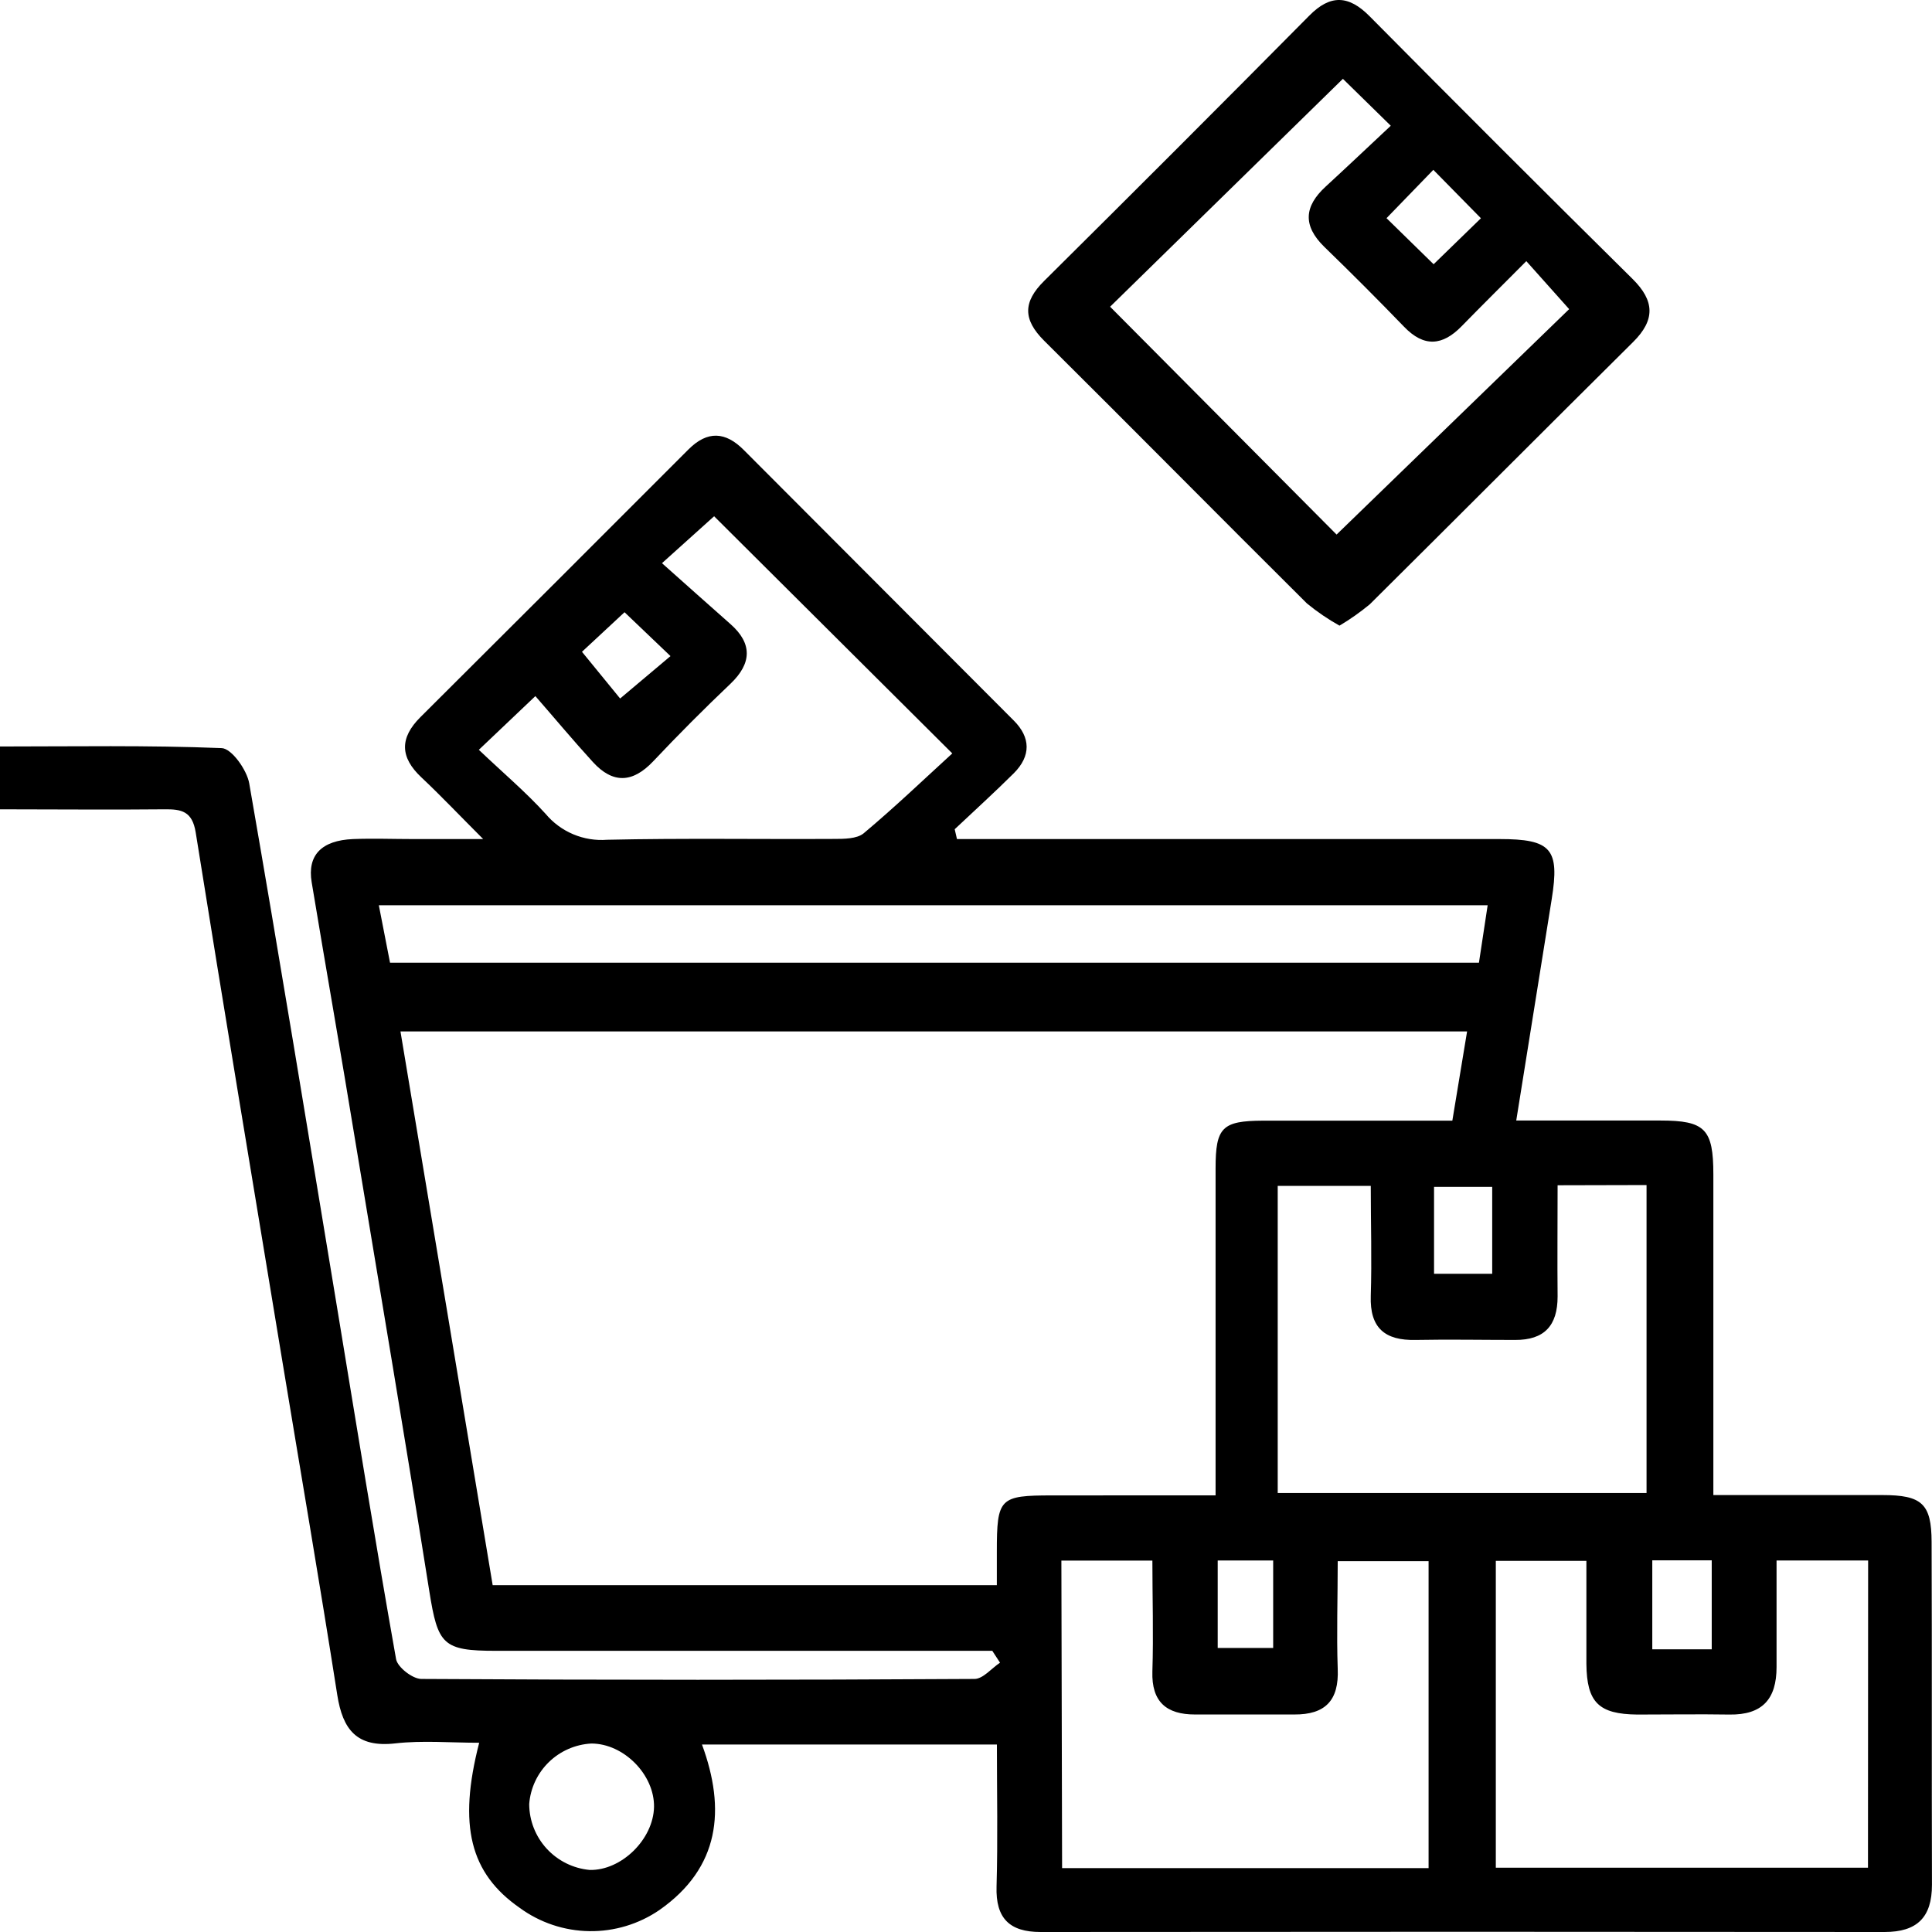 <?xml version="1.0" encoding="UTF-8"?> <svg xmlns="http://www.w3.org/2000/svg" width="236" height="236" viewBox="0 0 236 236" fill="none"> <path d="M121.212 201.652H60.563C54.082 201.652 53.484 200.901 52.444 194.384C49.542 176.101 46.466 157.844 43.434 139.587C41.701 128.969 39.829 118.369 38.07 107.76C37.525 104.471 39.266 102.658 43.13 102.494C45.582 102.399 48.043 102.494 50.495 102.494H59.021C56.031 99.499 53.822 97.168 51.5 94.984C48.849 92.507 48.797 90.15 51.361 87.595C62.296 76.707 73.21 65.807 84.103 54.896C86.425 52.574 88.626 52.73 90.844 54.957C101.819 65.966 112.816 76.986 123.837 88.018C125.899 90.081 125.96 92.334 123.837 94.458C121.481 96.797 119.029 99.024 116.62 101.294L116.897 102.494H183.161C189.503 102.494 190.534 103.694 189.547 109.832C188.143 118.61 186.731 127.389 185.214 136.876C191.184 136.876 196.998 136.876 202.82 136.876C208.279 136.876 209.292 137.912 209.292 143.471C209.292 154.981 209.292 166.49 209.292 178V182.627C216.449 182.627 223.155 182.627 229.939 182.627C234.774 182.627 235.935 183.688 235.952 188.35C236.004 202.317 235.952 216.275 235.995 230.233C235.995 234.204 234.193 236 230.207 236C195.828 235.965 161.46 235.965 127.104 236C123.326 236 121.611 234.334 121.732 230.449C121.896 224.743 121.775 219.02 121.775 213.098H85.749C88.669 221.023 87.942 228.136 80.551 233.315C78.032 235.041 75.037 235.943 71.98 235.897C68.923 235.851 65.956 234.858 63.491 233.056C57.426 228.843 55.927 222.999 58.535 212.883C55.026 212.883 51.604 212.58 48.285 212.96C43.581 213.495 41.865 211.286 41.198 207.039C39.041 193.287 36.684 179.562 34.414 165.82C30.888 144.447 27.318 123.073 23.905 101.683C23.489 99.093 22.172 98.834 20.084 98.86C13.473 98.929 6.862 98.86 0 98.86V91.186C9.028 91.186 18.065 91.022 27.084 91.385C28.297 91.436 30.16 94.043 30.446 95.701C34.137 116.901 37.603 138.145 41.12 159.38C43.503 173.813 45.825 188.255 48.381 202.662C48.554 203.655 50.391 205.079 51.457 205.088C73.984 205.226 96.51 205.226 119.037 205.088C120.077 205.088 121.117 203.793 122.156 203.102L121.212 201.652ZM148.487 182.661C148.487 168.85 148.487 155.781 148.487 142.703C148.487 137.722 149.293 136.919 154.24 136.893C161.873 136.893 169.498 136.893 177.408 136.893C178.032 133.13 178.604 129.66 179.21 125.991H48.918C52.722 148.78 56.465 171.232 60.181 193.633H121.767C121.767 192.114 121.767 190.845 121.767 189.576C121.767 182.972 122.087 182.67 128.551 182.67L148.487 182.661ZM190.266 144.783C190.266 149.531 190.222 153.951 190.266 158.37C190.266 161.944 188.637 163.696 185.067 163.679C181.03 163.679 176.984 163.601 172.937 163.679C169.168 163.765 167.314 162.22 167.444 158.301C167.583 153.882 167.444 149.462 167.444 144.861H156.077V182.376H201.131V144.757L190.266 144.783ZM228.198 190.62H217.012C217.012 195.1 217.012 199.373 217.012 203.637C217.012 207.548 215.279 209.499 211.25 209.438C207.499 209.378 203.747 209.438 199.987 209.438C195.282 209.387 193.835 207.954 193.783 203.258C193.783 199.019 193.783 194.781 193.783 190.663H182.719V228.144H228.18L228.198 190.62ZM129.738 228.196H174.506V190.698H163.407C163.407 195.282 163.259 199.58 163.407 203.862C163.571 207.72 161.882 209.456 158.095 209.43C154.058 209.43 150.02 209.43 145.966 209.43C142.5 209.43 140.654 207.902 140.767 204.181C140.914 199.649 140.767 195.109 140.767 190.629H129.651L129.738 228.196ZM181.723 110.583H46.276C46.795 113.259 47.22 115.46 47.644 117.6H180.657C181.038 115.054 181.385 112.81 181.723 110.574V110.583ZM58.492 91.592C61.472 94.423 64.245 96.771 66.645 99.412C67.553 100.501 68.71 101.356 70.019 101.908C71.327 102.459 72.749 102.69 74.166 102.58C83.384 102.373 92.612 102.529 101.83 102.477C103.078 102.477 104.663 102.477 105.495 101.795C109.307 98.601 112.903 95.157 116.325 92.032L87.231 63.062L80.863 68.794C83.904 71.505 86.564 73.879 89.241 76.244C91.918 78.609 91.84 81.026 89.241 83.512C86.007 86.585 82.853 89.75 79.78 93.007C77.267 95.657 74.859 95.752 72.424 93.085C69.989 90.418 67.745 87.725 65.397 85.031L58.492 91.592ZM79.892 220.746C79.962 216.784 76.193 212.977 72.234 212.977C70.284 213.083 68.439 213.89 67.043 215.249C65.647 216.609 64.794 218.427 64.644 220.367C64.65 222.384 65.411 224.327 66.777 225.816C68.144 227.305 70.018 228.234 72.034 228.42C75.898 228.507 79.814 224.691 79.892 220.712V220.746ZM182.277 144.982H175.173V155.599H182.277V144.982ZM201.832 190.603V201.471H209.093V190.603H201.832ZM148.747 201.307H155.522V190.62H148.747V201.307ZM76.288 74.785L71.09 79.619L75.751 85.325L81.903 80.145C79.754 78.082 77.917 76.33 76.288 74.785Z" fill="black"></path> <path d="M163.624 76.424C162.22 75.64 160.889 74.733 159.647 73.714C148.912 63.045 138.281 52.28 127.546 41.62C124.947 39.03 124.947 36.889 127.546 34.317C138.393 23.561 149.192 12.756 159.941 1.903C162.497 -0.687 164.741 -0.609 167.306 1.989C177.951 12.739 188.654 23.431 199.415 34.066C202.127 36.742 202.214 39.082 199.485 41.783C188.741 52.436 178.067 63.157 167.323 73.818C166.16 74.781 164.923 75.653 163.624 76.424ZM186.445 31.9C183.594 34.766 181.047 37.286 178.543 39.85C176.204 42.25 173.942 42.44 171.517 39.919C168.322 36.61 165.07 33.353 161.761 30.147C159.118 27.558 159.309 25.21 161.925 22.801C164.542 20.393 167.124 17.95 169.888 15.36L164.039 9.629L135.603 37.467L163.268 65.298L191.678 37.761L186.445 31.9ZM175.121 32.279L180.9 26.66L175.086 20.747L169.368 26.651L175.121 32.279Z" fill="black"></path> </svg> 